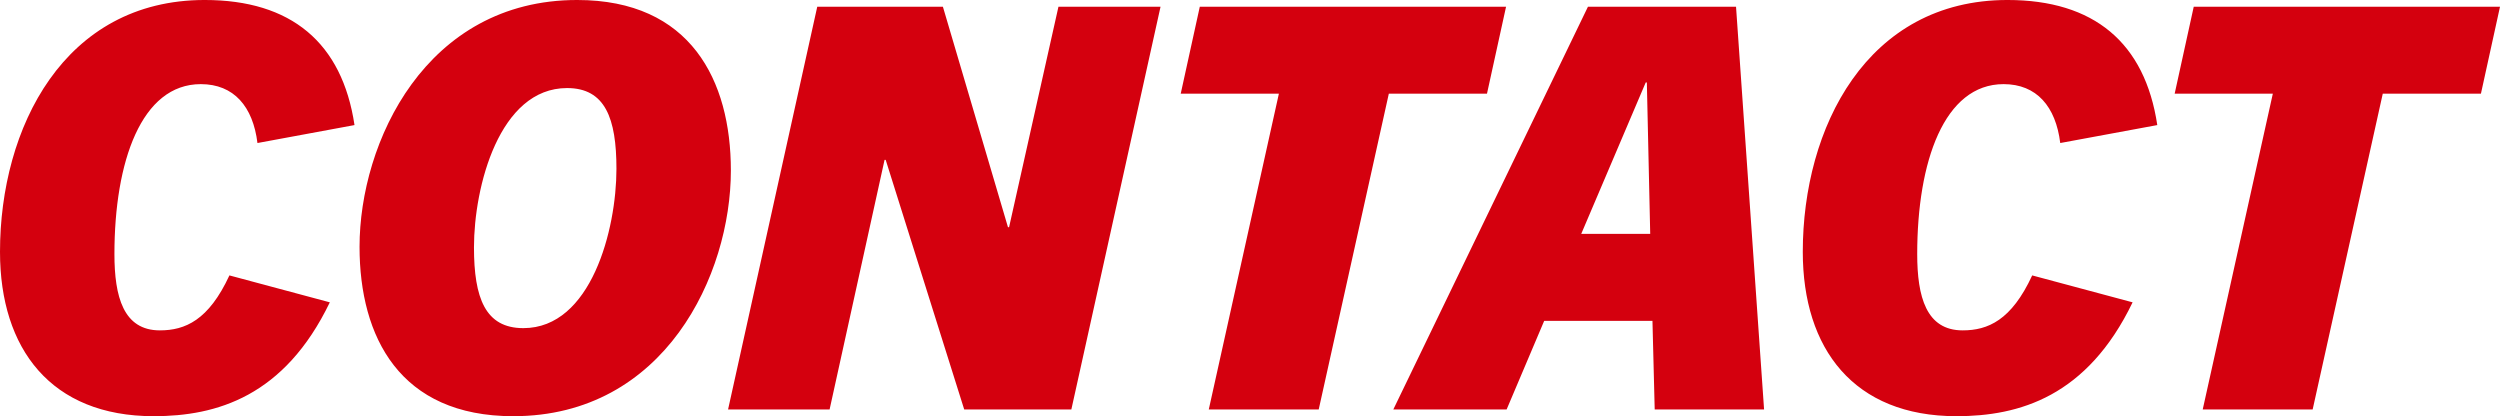 <svg xmlns="http://www.w3.org/2000/svg" width="623.98" height="103.88" viewBox="0 0 623.98 103.88">
  <path id="Path_3022" data-name="Path 3022" d="M-530.18-26.74l-25.06-6.72c-5.18,11.2-11.06,13.72-17.36,13.72-9.1,0-11.34-8.4-11.34-19.04,0-23.1,6.72-42.42,21.56-42.42,8.26,0,13.02,5.6,14.14,14.7l24.22-4.48c-3.08-20.58-15.82-31.22-37.38-31.22-35.14,0-51.1,31.92-51.1,62.86,0,24.22,12.74,41.02,38.36,41.02C-558.46,1.68-541.52-3.22-530.18-26.74Zm100.1-32.9c0-22.54-10.08-42.56-38.36-42.56-37.8,0-54.32,35.56-54.32,61.6,0,22.54,10.08,42.28,38.36,42.28C-446.6,1.68-430.08-33.6-430.08-59.64ZM-494.2-40.46c0-15.12,6.3-39.76,23.24-39.76,9.52,0,12.32,7.56,12.32,20.16,0,15.12-6.3,39.76-23.24,39.76C-491.4-20.3-494.2-27.86-494.2-40.46ZM-345.1,0l22.26-100.52h-25.48L-360.64-45.5h-.28l-16.24-55.02h-31.36L-430.78,0h25.34l13.72-62.3h.28L-371.84,0Zm61.74,0,17.5-78.82h24.5l4.76-21.7h-76.44l-4.76,21.7h24.5L-310.8,0ZM-172.2,0l-7-100.52h-36.96L-264.74,0h28.28l9.38-22.12h27.02L-199.5,0Zm-29.54-81.62h.28l.84,37.8h-17.22ZM-80.22-26.74l-25.06-6.72c-5.18,11.2-11.06,13.72-17.36,13.72-9.1,0-11.34-8.4-11.34-19.04,0-23.1,6.72-42.42,21.56-42.42,8.26,0,13.02,5.6,14.14,14.7l24.22-4.48c-3.08-20.58-15.82-31.22-37.38-31.22-35.14,0-51.1,31.92-51.1,62.86,0,24.22,12.74,41.02,38.36,41.02C-108.5,1.68-91.56-3.22-80.22-26.74ZM-35.28,0l17.5-78.82H6.72l4.76-21.7H-64.96l-4.76,21.7h24.5L-62.72,0Z" transform="translate(612.5 102.2)" fill="#d4000e"/>
</svg>
